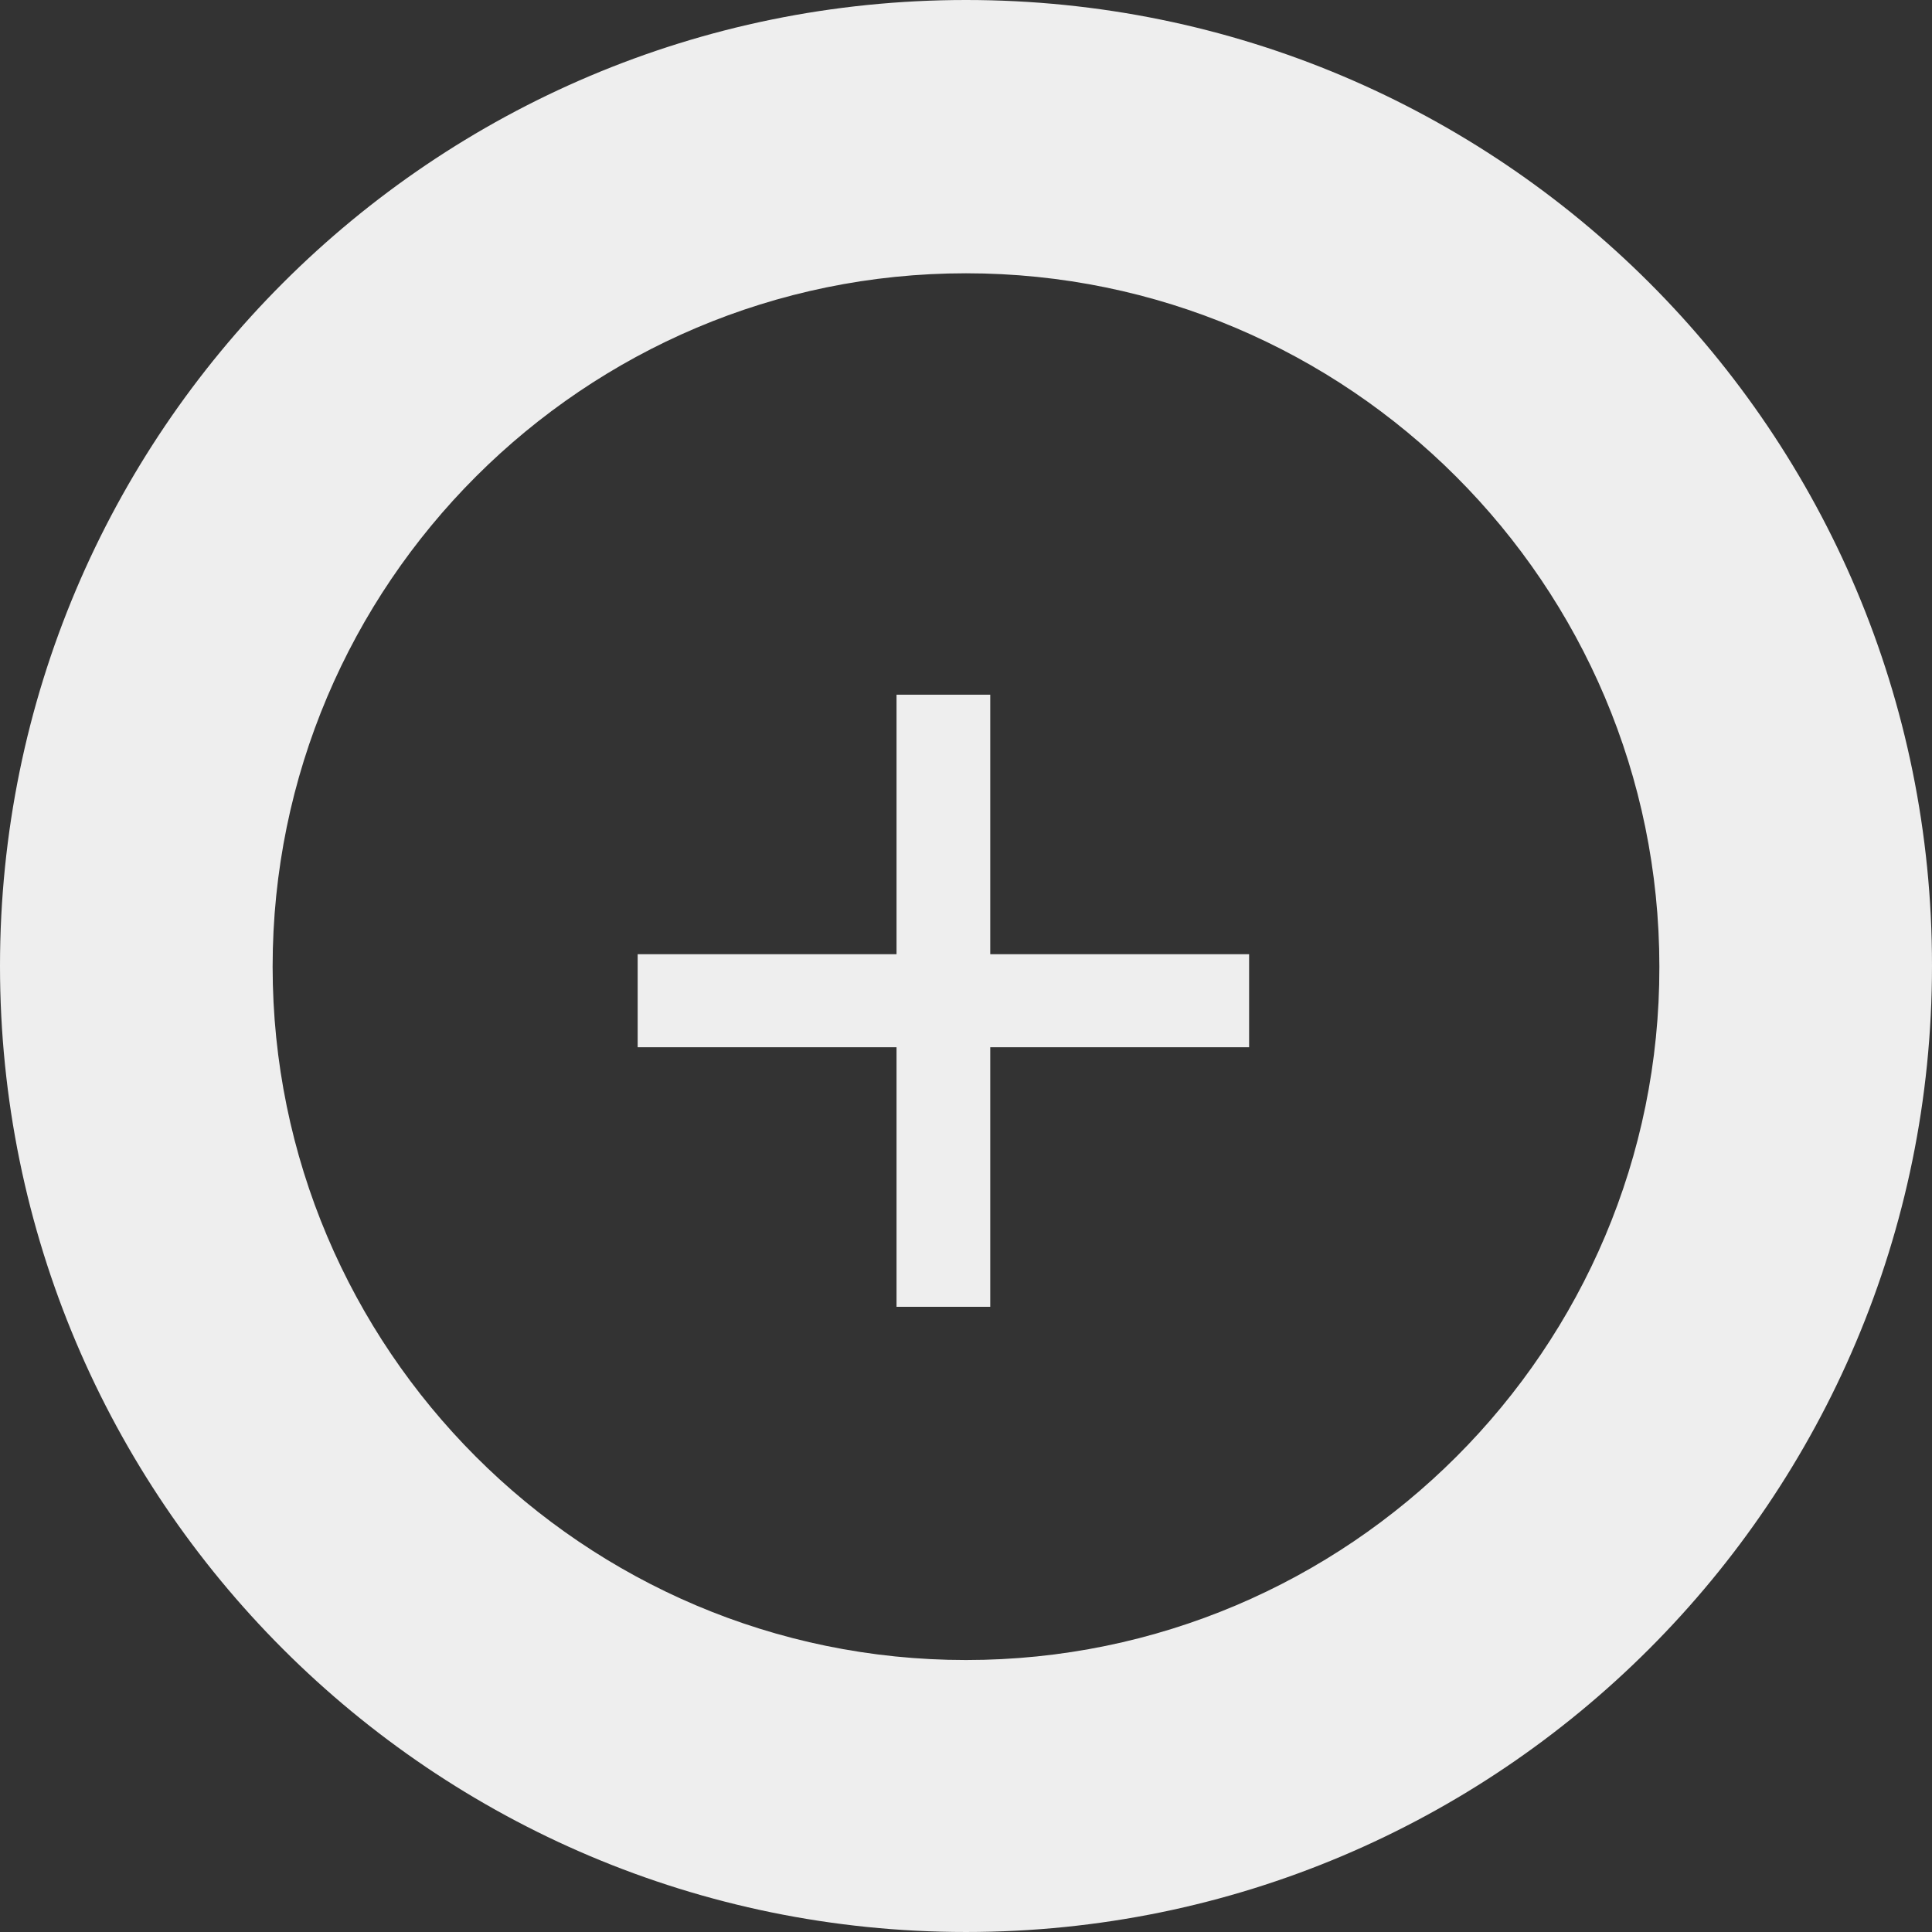<svg xmlns="http://www.w3.org/2000/svg" width="816.003" height="816.003" viewBox="0 0 816.003 816.003">
  <rect x="0" y="0" width="816.003" height="816.003" fill="#333333" stroke="none"/>
  <g id="yellwo-plus" transform="translate(-2 -2)" style="mix-blend-mode: multiply;isolation: isolate">
    <path id="Path_13" data-name="Path 13" d="M248.218,108H208.636V217.612H99.3v39.305H208.636V366.53h39.582V256.918H357.553V217.612H248.218Z" transform="translate(172.025 187.407)" fill="#eee"/>
    <path id="Path_14" data-name="Path 14" d="M410,2C184.687,2,2,184.687,2,410S184.687,818,410,818,818,635.316,818,410C818.28,184.687,635.593,2,410,2Zm0,701.132c-161.651,0-292.853-131.48-292.853-292.853,0-161.651,131.479-292.853,292.853-292.853,161.651,0,292.853,131.479,292.853,292.853C703.132,571.652,571.652,703.132,410,703.132Z" transform="translate(0 0)" fill="#eee"/>
  </g>
</svg>
